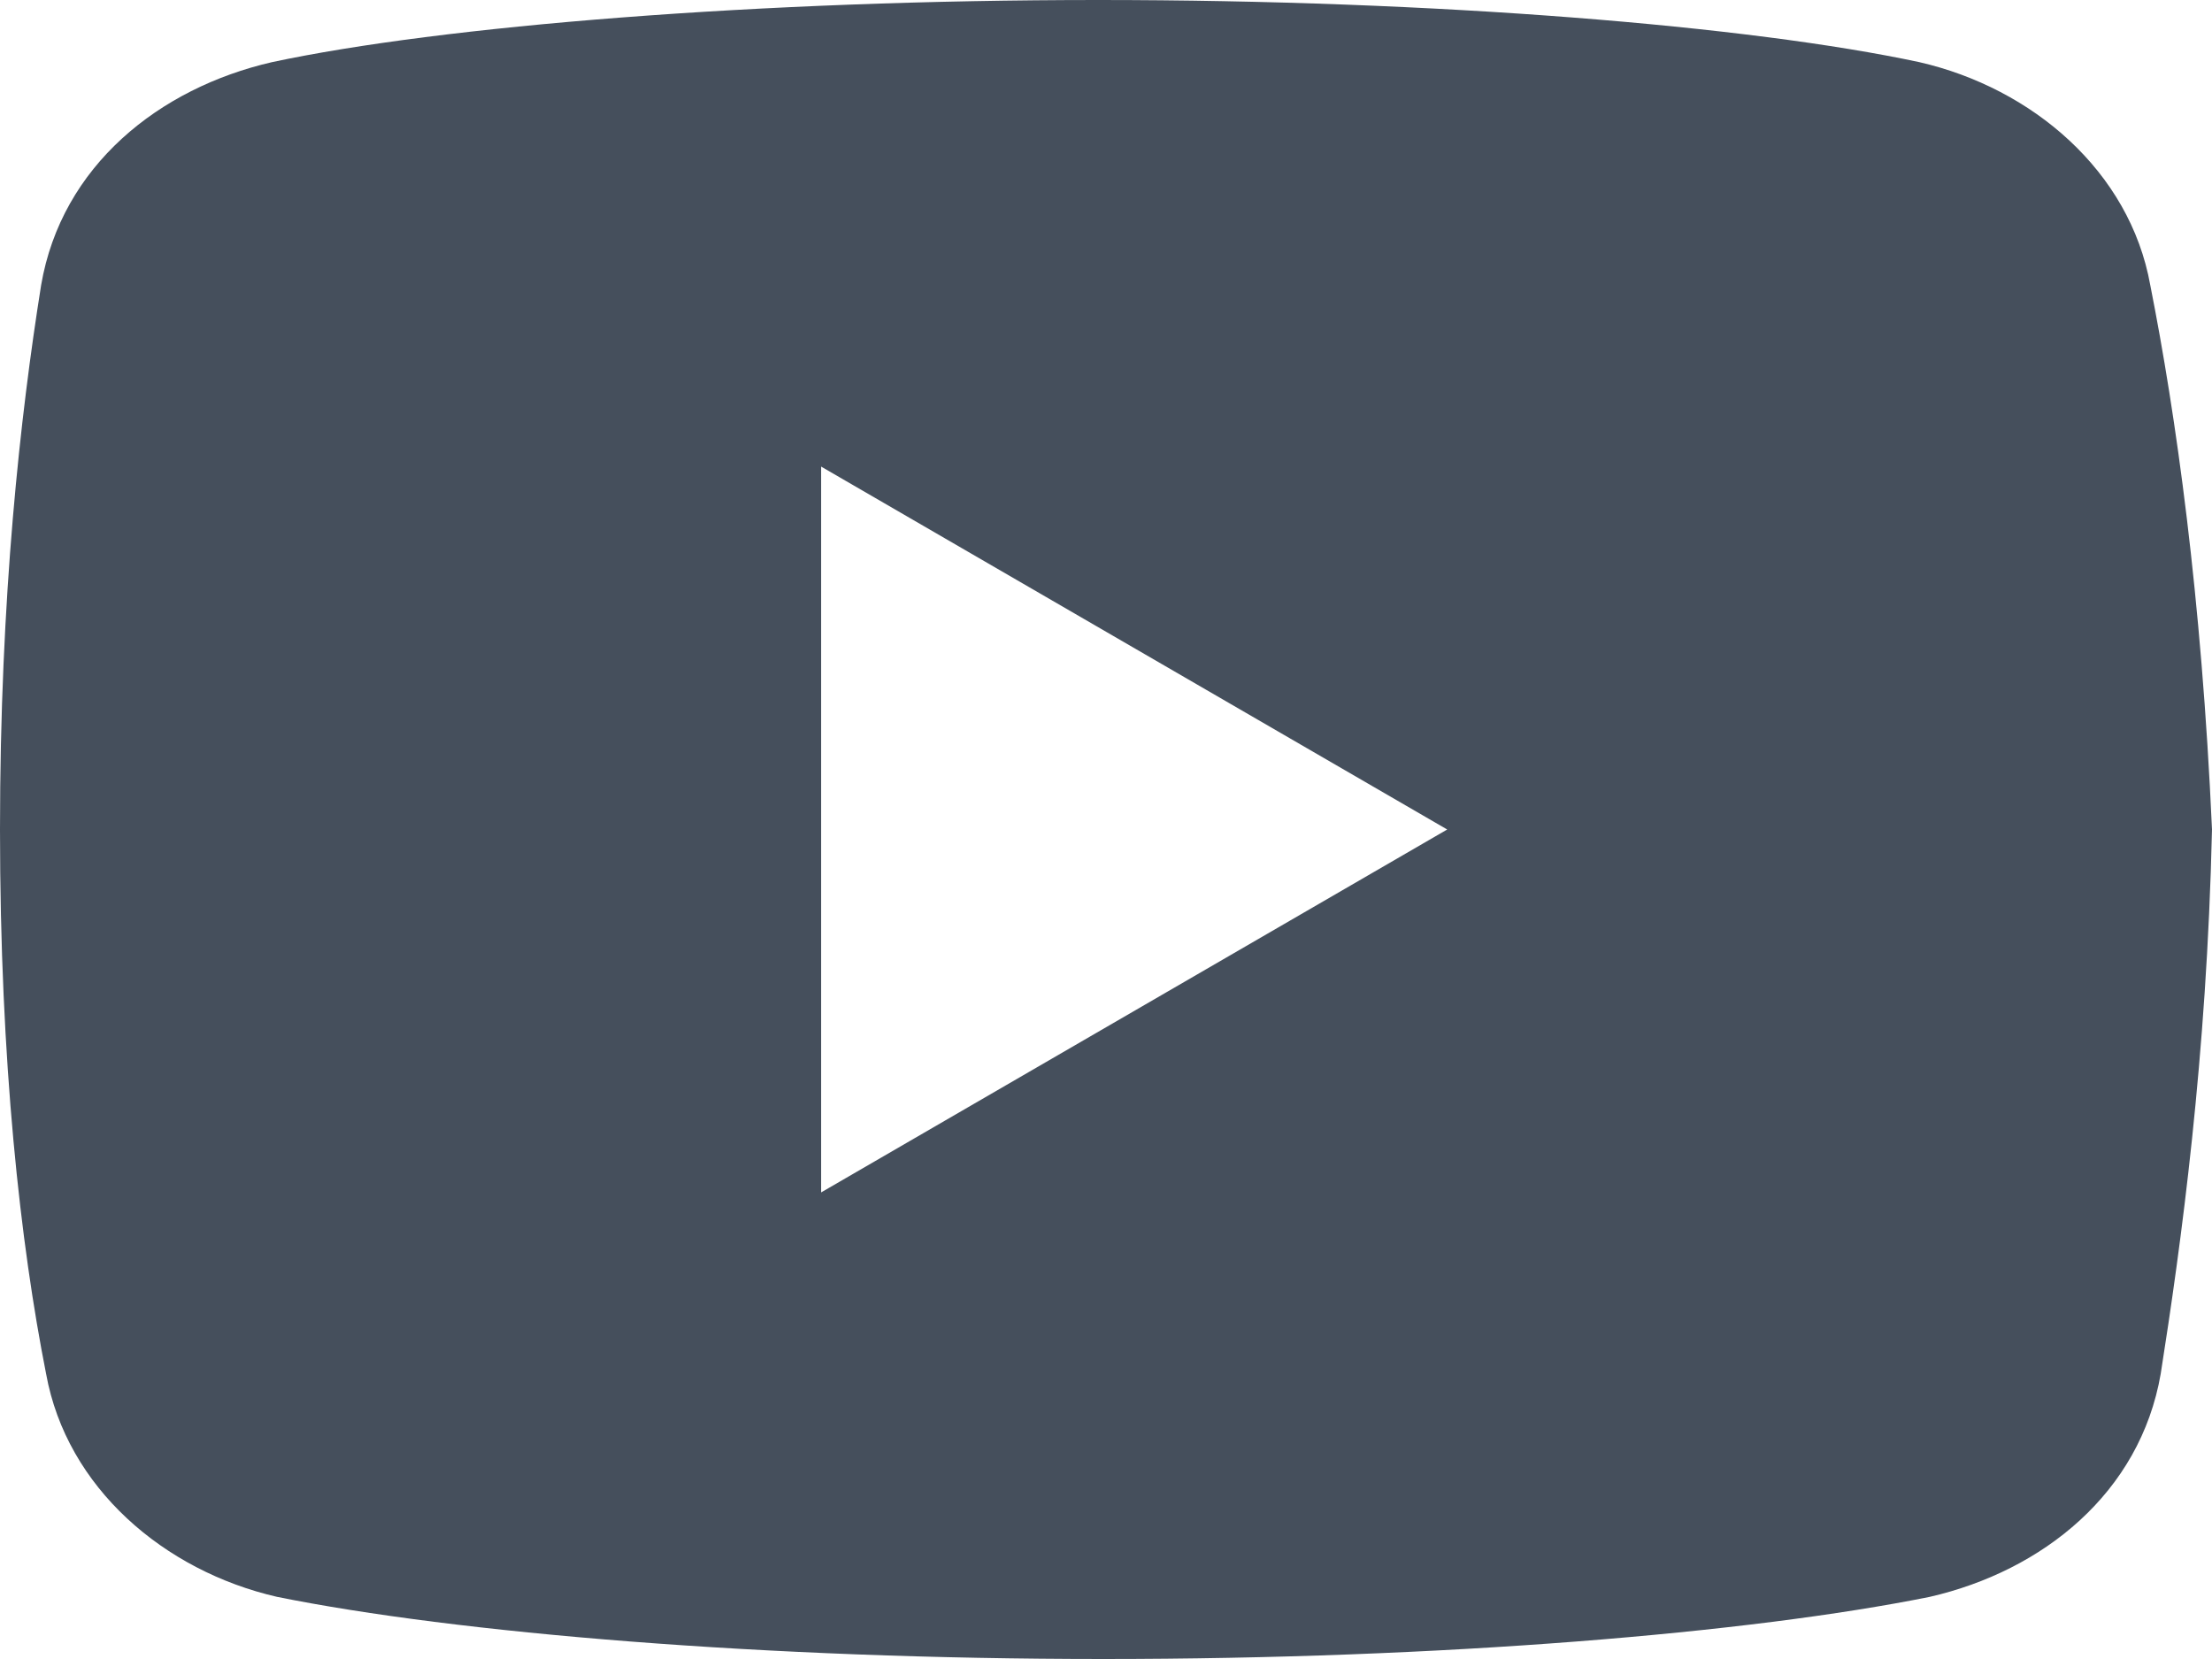 <svg width="32" height="24" viewBox="0 0 32 24" fill="none" xmlns="http://www.w3.org/2000/svg">
<path d="M31.107 4.125C30.811 2.476 29.401 1.274 27.766 0.899C25.318 0.375 20.788 0 15.887 0C10.989 0 6.386 0.375 3.935 0.899C2.303 1.274 0.89 2.399 0.595 4.125C0.296 6 0 8.625 0 12C0 15.375 0.296 18 0.667 19.875C0.966 21.524 2.375 22.726 4.008 23.101C6.606 23.625 11.061 24 15.962 24C20.863 24 25.318 23.625 27.917 23.101C29.549 22.726 30.959 21.601 31.258 19.875C31.553 18 31.925 15.299 32 12C31.849 8.625 31.478 6 31.107 4.125ZM11.879 17.25V6.75L20.936 12L11.879 17.25Z" fill="#454F5C"/>
</svg>
